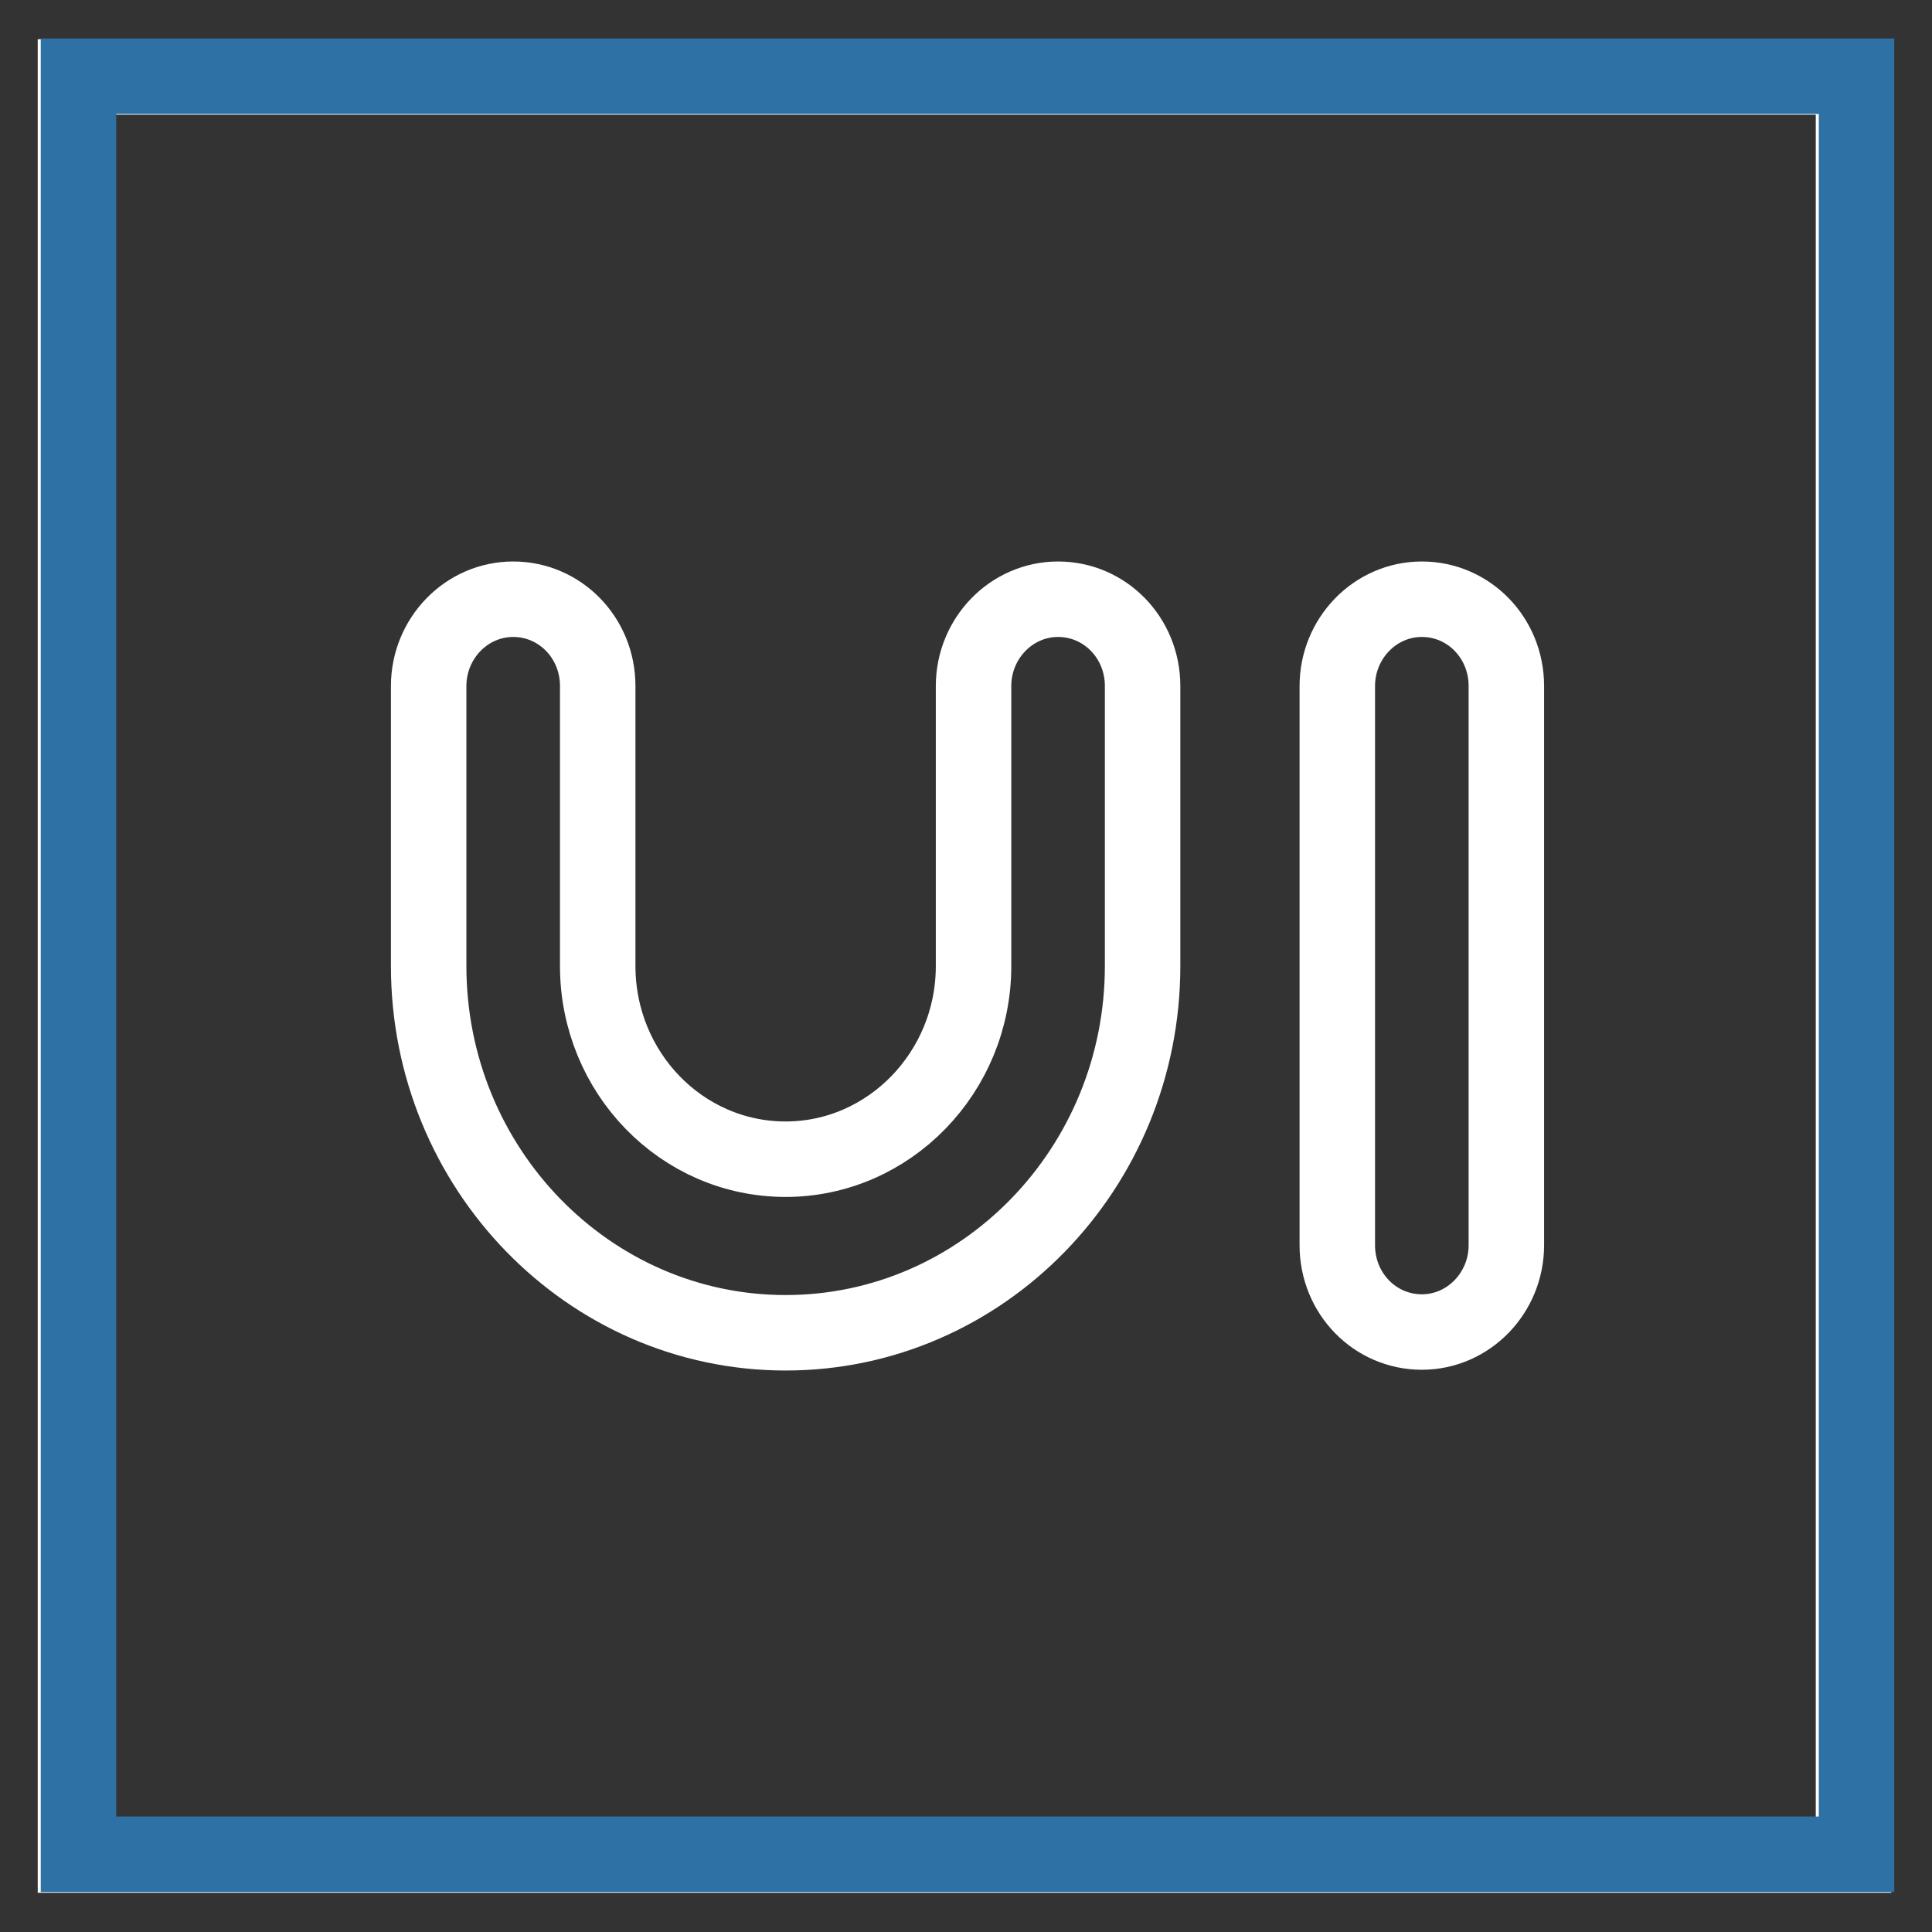 <?xml version="1.0" encoding="utf-8"?>
<!-- Svg Vector Icons : http://www.onlinewebfonts.com/icon -->
<!DOCTYPE svg PUBLIC "-//W3C//DTD SVG 1.1//EN" "http://www.w3.org/Graphics/SVG/1.1/DTD/svg11.dtd">
<svg version="1.1" xmlns="http://www.w3.org/2000/svg" xmlns:xlink="http://www.w3.org/1999/xlink" x="0px" y="0px" viewBox="0 0 256 256" enable-background="new 0 0 256 256" xml:space="preserve">
<rect x="0" y="0" width="256" height="256" fill="#333333" stroke="none"/>
<g> <path stroke-width="10" fill-opacity="0" stroke="#ffffff"  d="M10,10.2h235.6v235.6H10V10.2z"/> <path stroke-width="10" fill-opacity="0" stroke="#2d71a5"  d="M10.4,10.1H246v235.6H10.4V10.1z"/> <path stroke-width="10" fill-opacity="0" stroke="#ffffff"  d="M151.4,90.9c0-6.4-5-11.5-11.2-11.5c-6.2,0-11.2,5.2-11.2,11.5v37.1c0,14.1-11.2,25.6-24.9,25.6 c-13.8,0-24.9-11.5-24.9-25.6V90.9c0-6.4-5-11.5-11.2-11.5c-6.2,0-11.2,5.2-11.2,11.5V128c0,26.8,21.2,48.6,47.3,48.6 s47.3-21.8,47.3-48.6h0L151.4,90.9L151.4,90.9z M188.4,79.4c-6.2,0-11.2,5.2-11.2,11.5V165c0,6.4,5,11.5,11.2,11.5 c6.2,0,11.2-5.2,11.2-11.5V90.9C199.6,84.5,194.6,79.4,188.4,79.4z"/></g>
</svg>